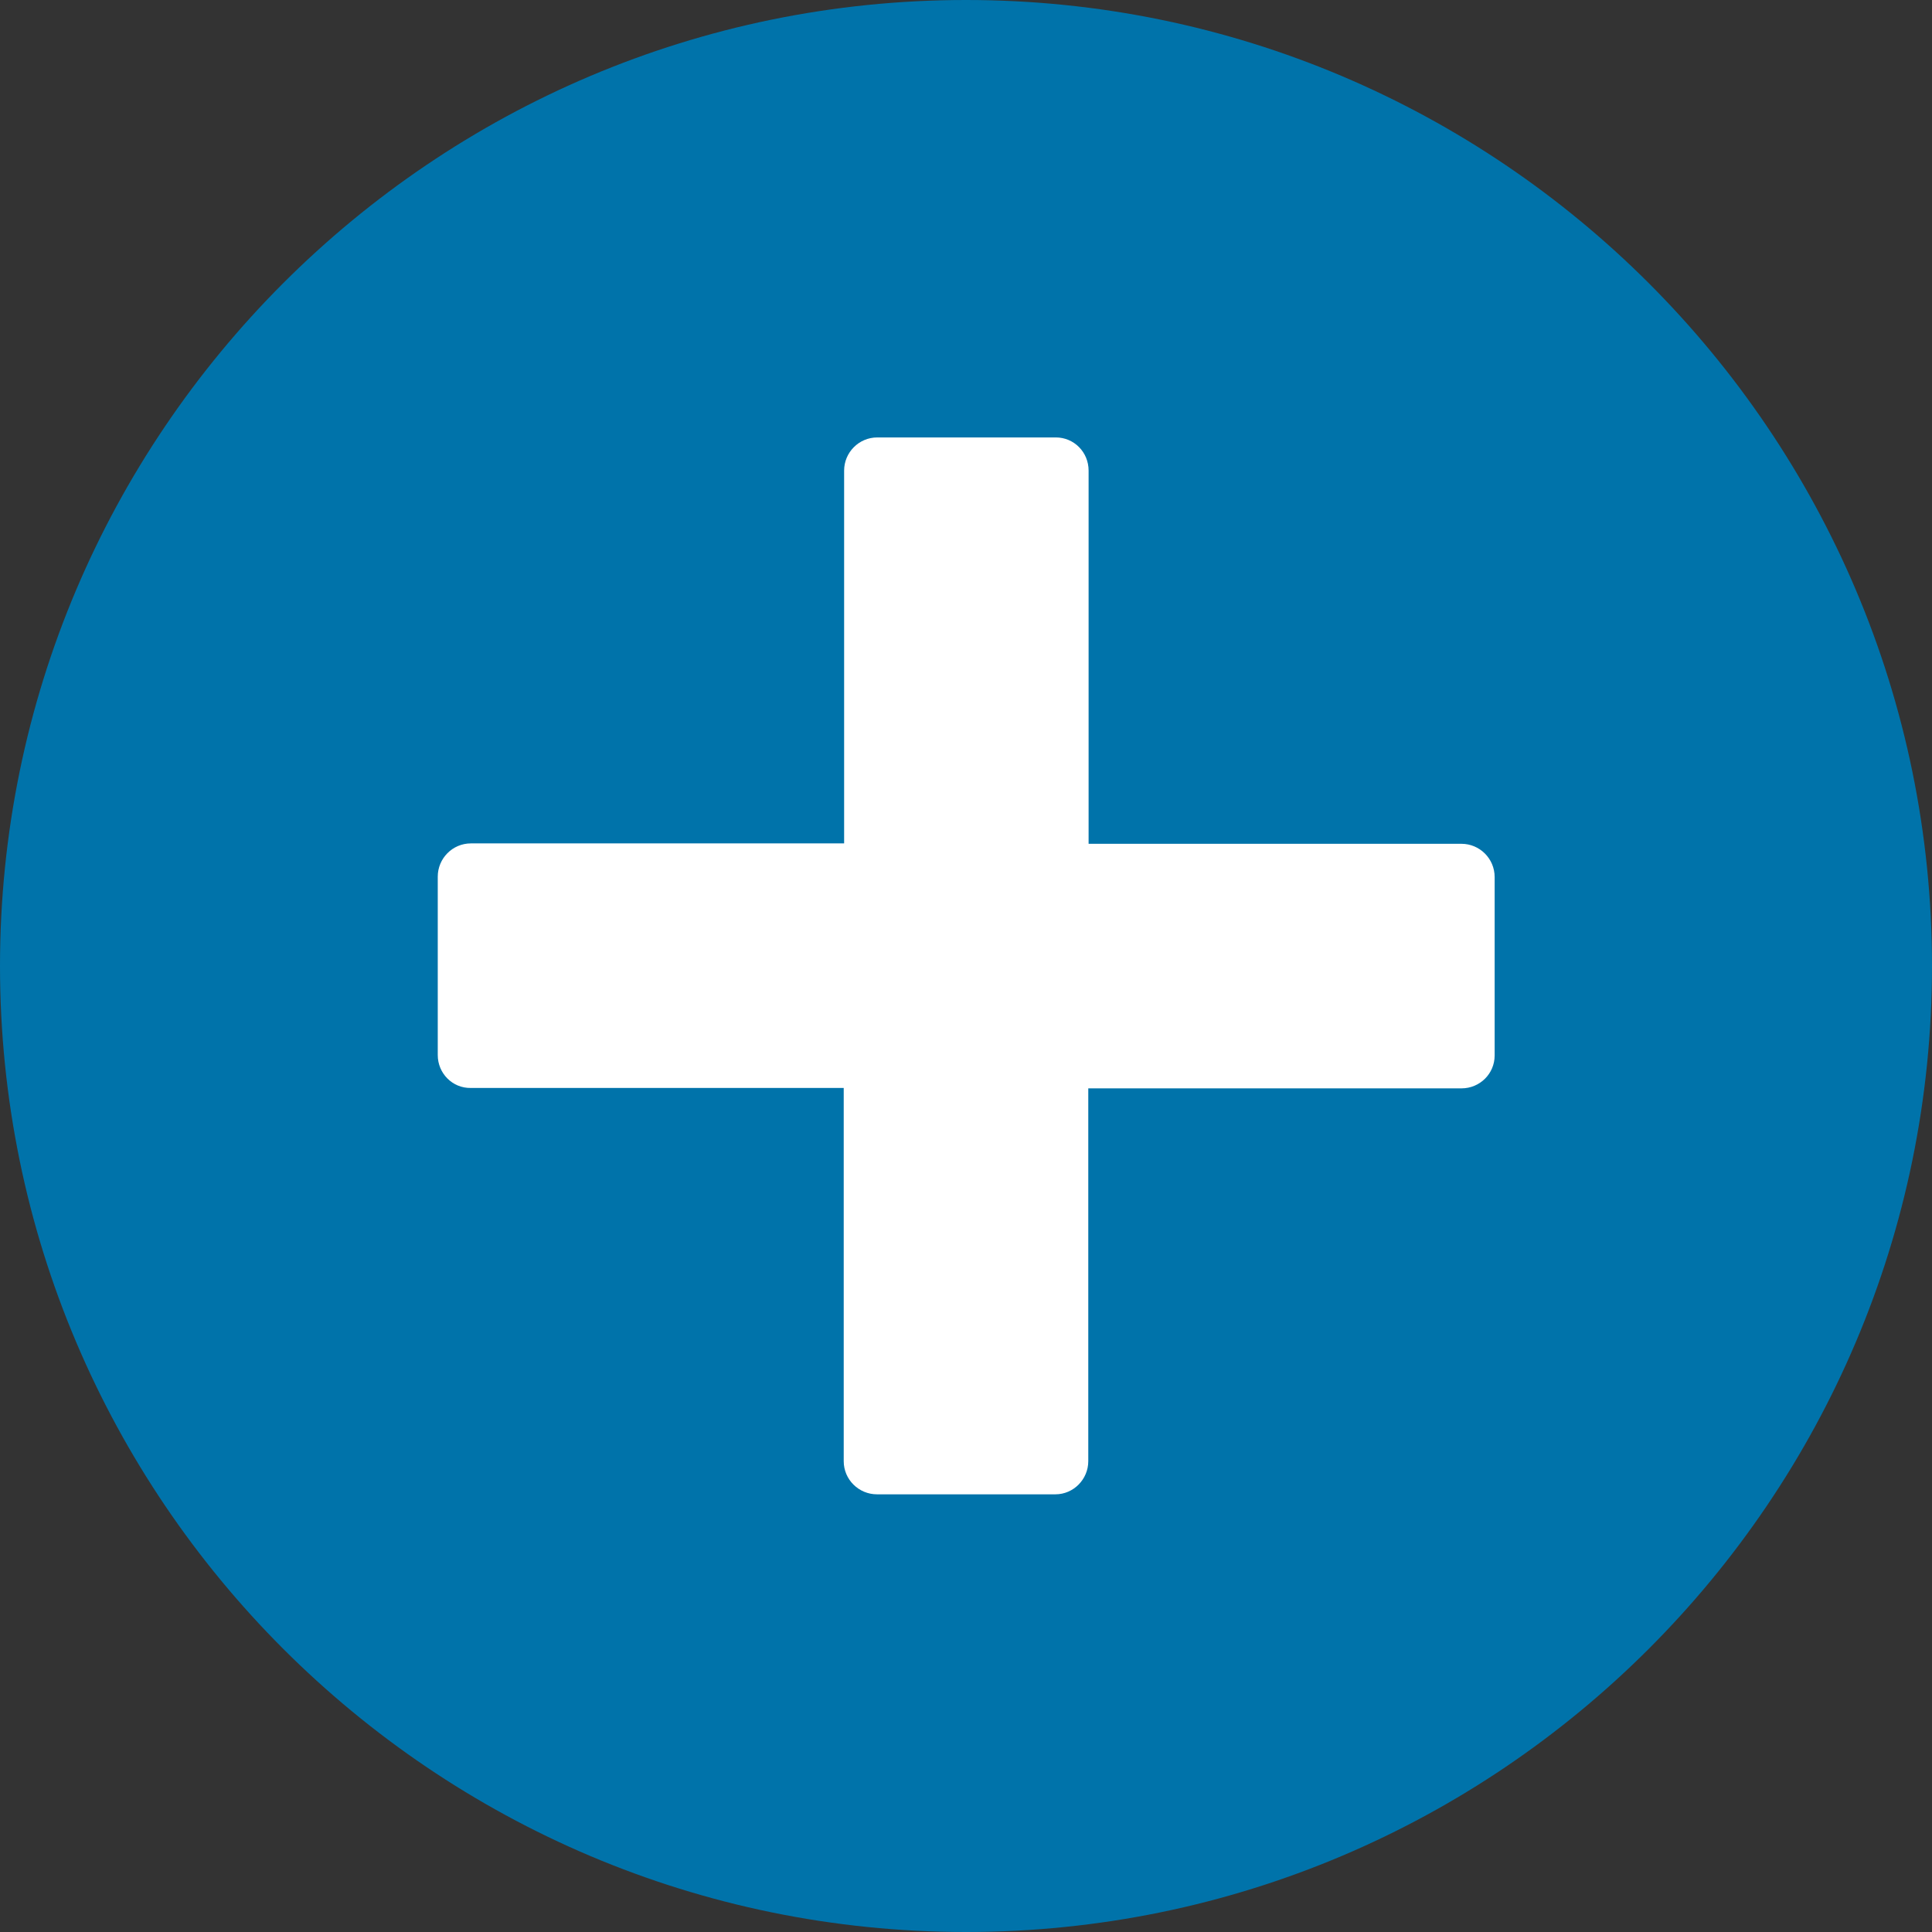<svg width="24" height="24" viewBox="0 0 24 24" fill="none" xmlns="http://www.w3.org/2000/svg">
<rect x="0" y="0" width="24" height="24" fill="#333333" stroke="none"/>
<g clip-path="url(#clip0_2433_29)">
<path fill-rule="evenodd" clip-rule="evenodd" d="M12 0C5.381 0 0 5.381 0 12C0 18.619 5.381 24 12 24C18.619 24 24 18.619 24 12C24 5.381 18.619 0 12 0Z" fill="#0073aa"/>
<path d="M5.438 13.107V10.89C5.438 10.665 5.62 10.477 5.85 10.477H10.486V5.846C10.486 5.621 10.669 5.434 10.898 5.434H13.116C13.341 5.434 13.523 5.616 13.523 5.846V10.482H18.155C18.38 10.482 18.567 10.665 18.567 10.895V13.112C18.567 13.337 18.384 13.52 18.155 13.52H13.519V18.151C13.519 18.376 13.336 18.563 13.111 18.563H10.894C10.669 18.563 10.481 18.381 10.481 18.151V13.515H5.85C5.62 13.52 5.438 13.332 5.438 13.107Z" fill="white"/>
</g>
<defs>
<clipPath id="clip0_2433_29">
<rect width="24" height="24" fill="white"/>
</clipPath>
</defs>
</svg>
